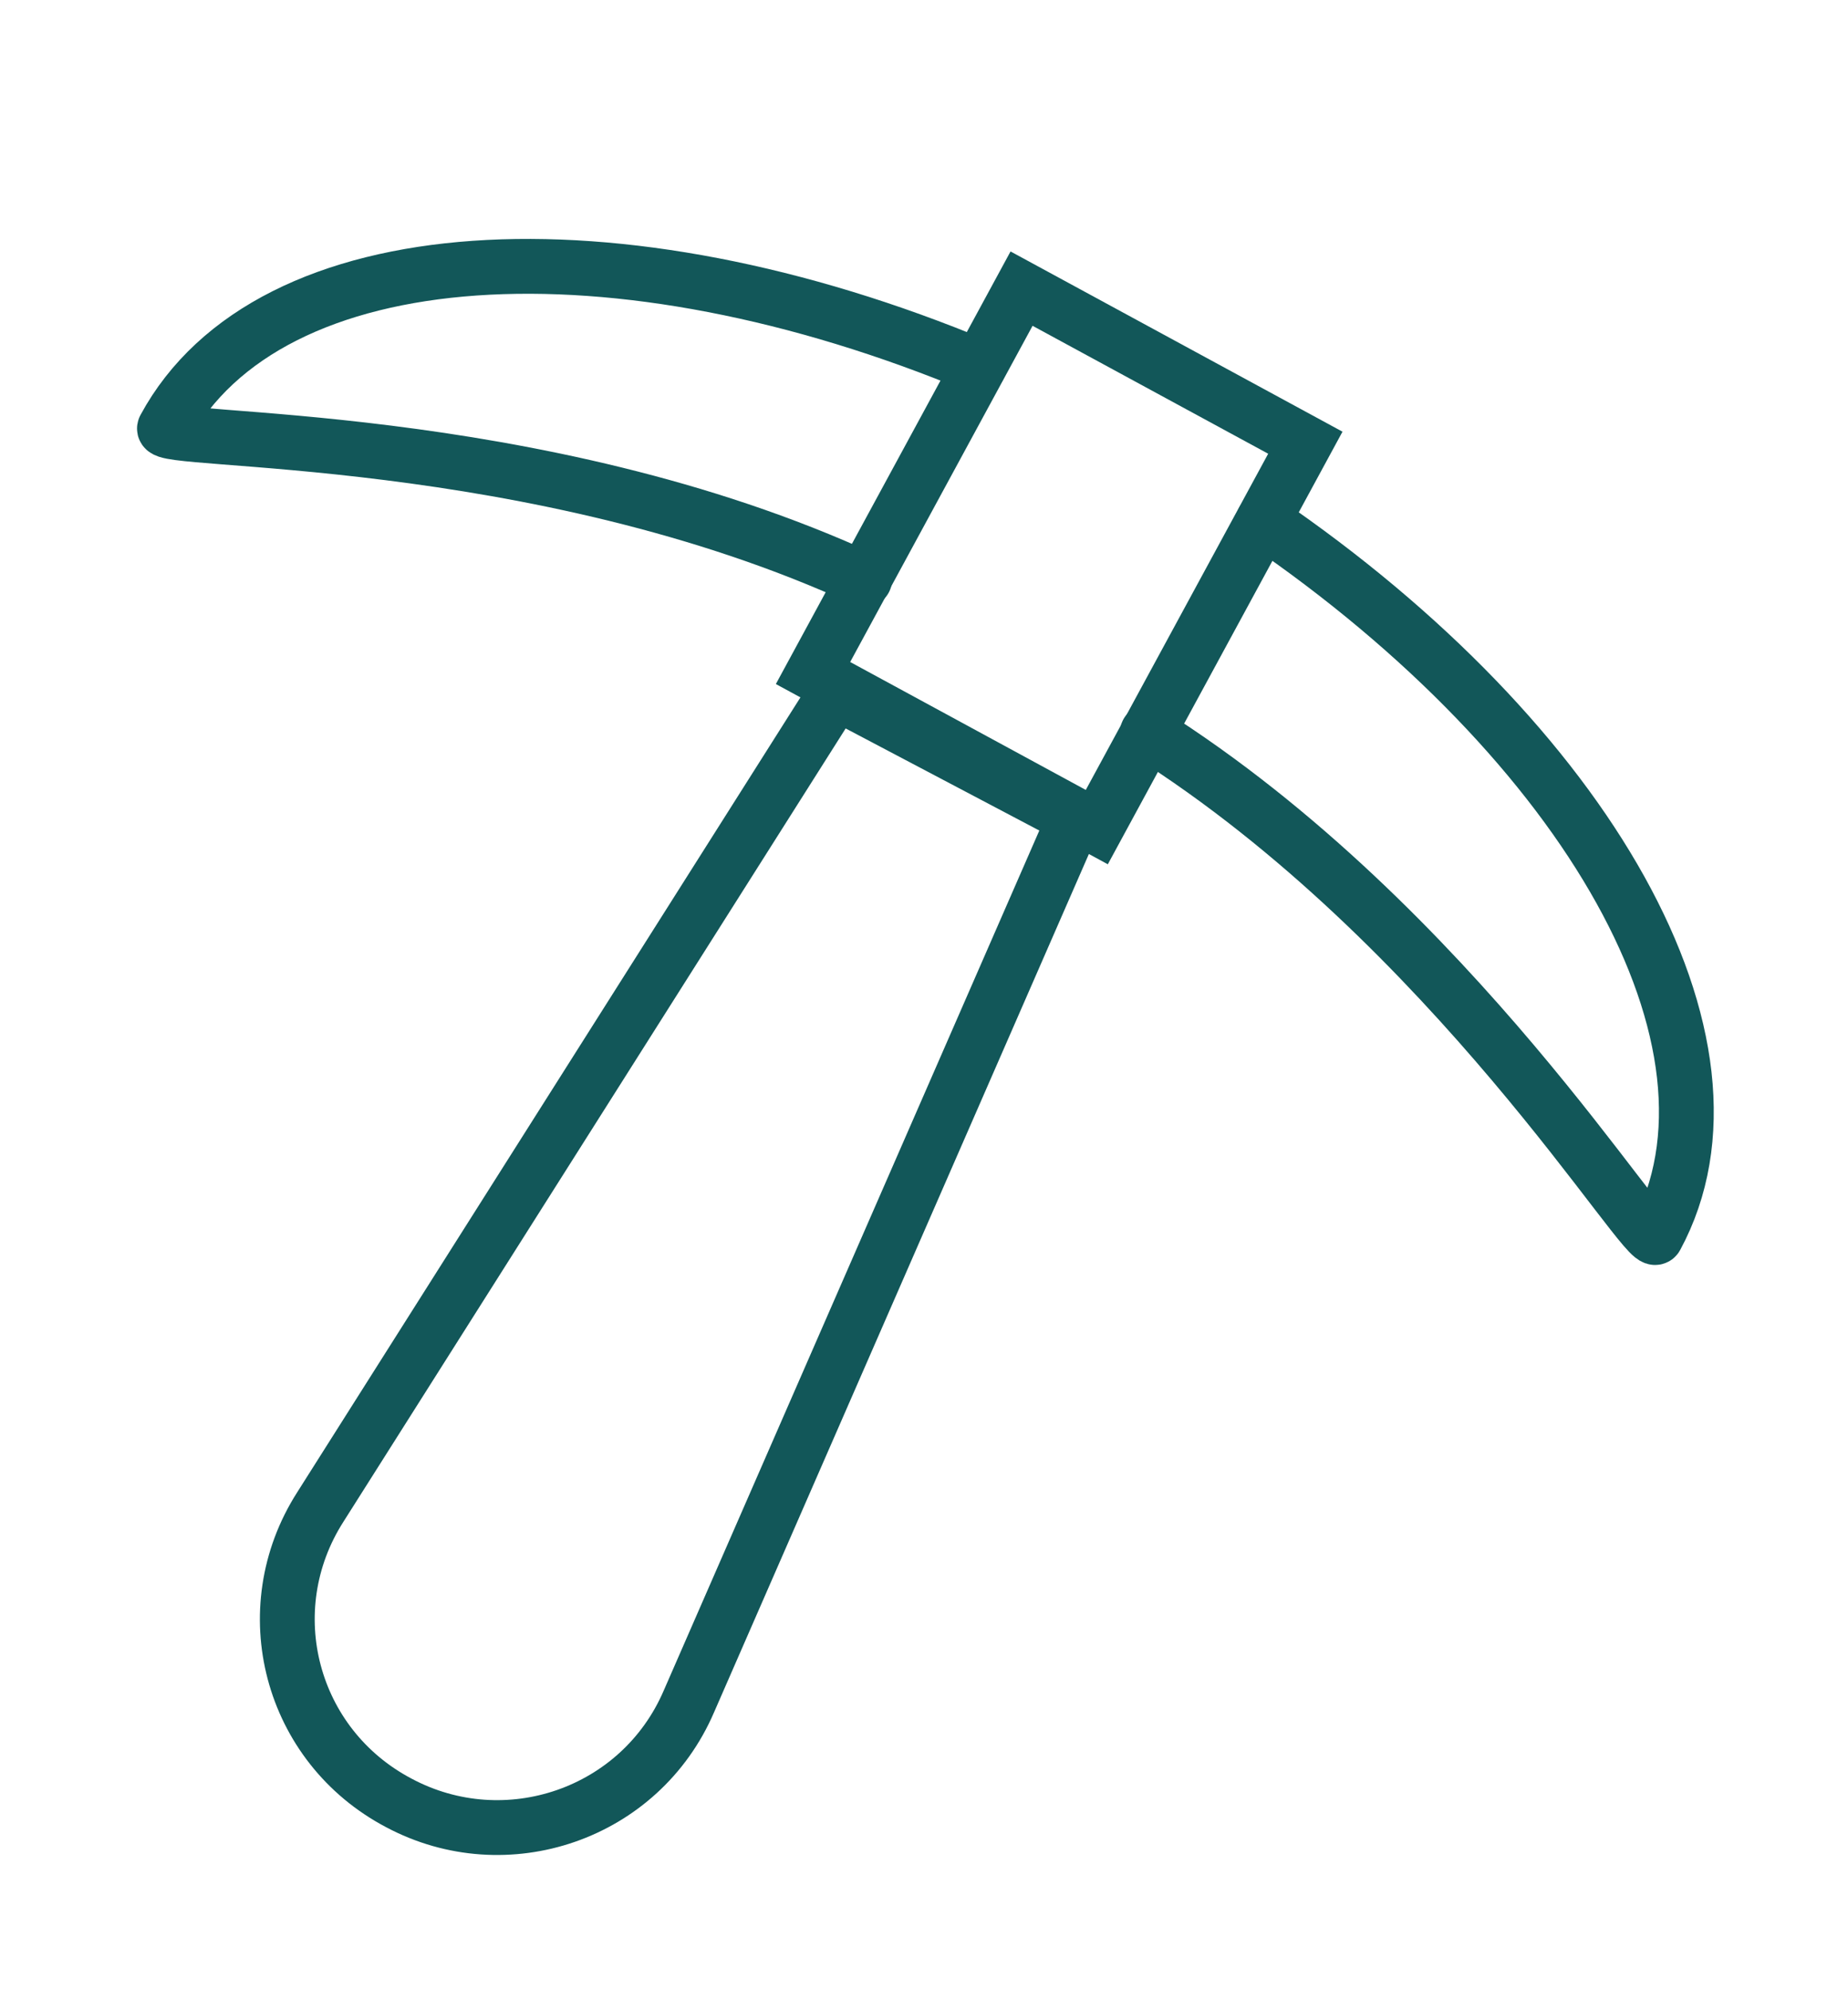 <svg width="236" height="254" viewBox="0 0 236 254" fill="none" xmlns="http://www.w3.org/2000/svg">
<path d="M50.937 230.15C64.62 237.448 81.771 231.61 87.974 217.196L137.236 104.442L106.767 88.386L40.902 192.383C32.509 205.52 37.07 222.852 50.937 230.15Z" stroke="#125759" stroke-width="7" stroke-miterlimit="10" stroke-linecap="round"/>
<path d="M161.311 66.501C202.727 94.78 224.803 133.278 211.485 157.908C210.39 159.915 185.576 118.134 146.532 93.503" stroke="#125759" stroke-width="7" stroke-miterlimit="10" stroke-linecap="round"/>
<path d="M125.015 46.797C78.673 27.457 34.337 30.012 21.018 54.642C19.924 56.649 68.455 54.642 110.419 73.982" stroke="#125759" stroke-width="7" stroke-miterlimit="10" stroke-linecap="round"/>
<path d="M166.699 56.514L130.458 36.845L103.827 85.914L140.068 105.583L166.699 56.514Z" stroke="#125759" stroke-width="7" stroke-miterlimit="10" stroke-linecap="round"/>
</svg>
